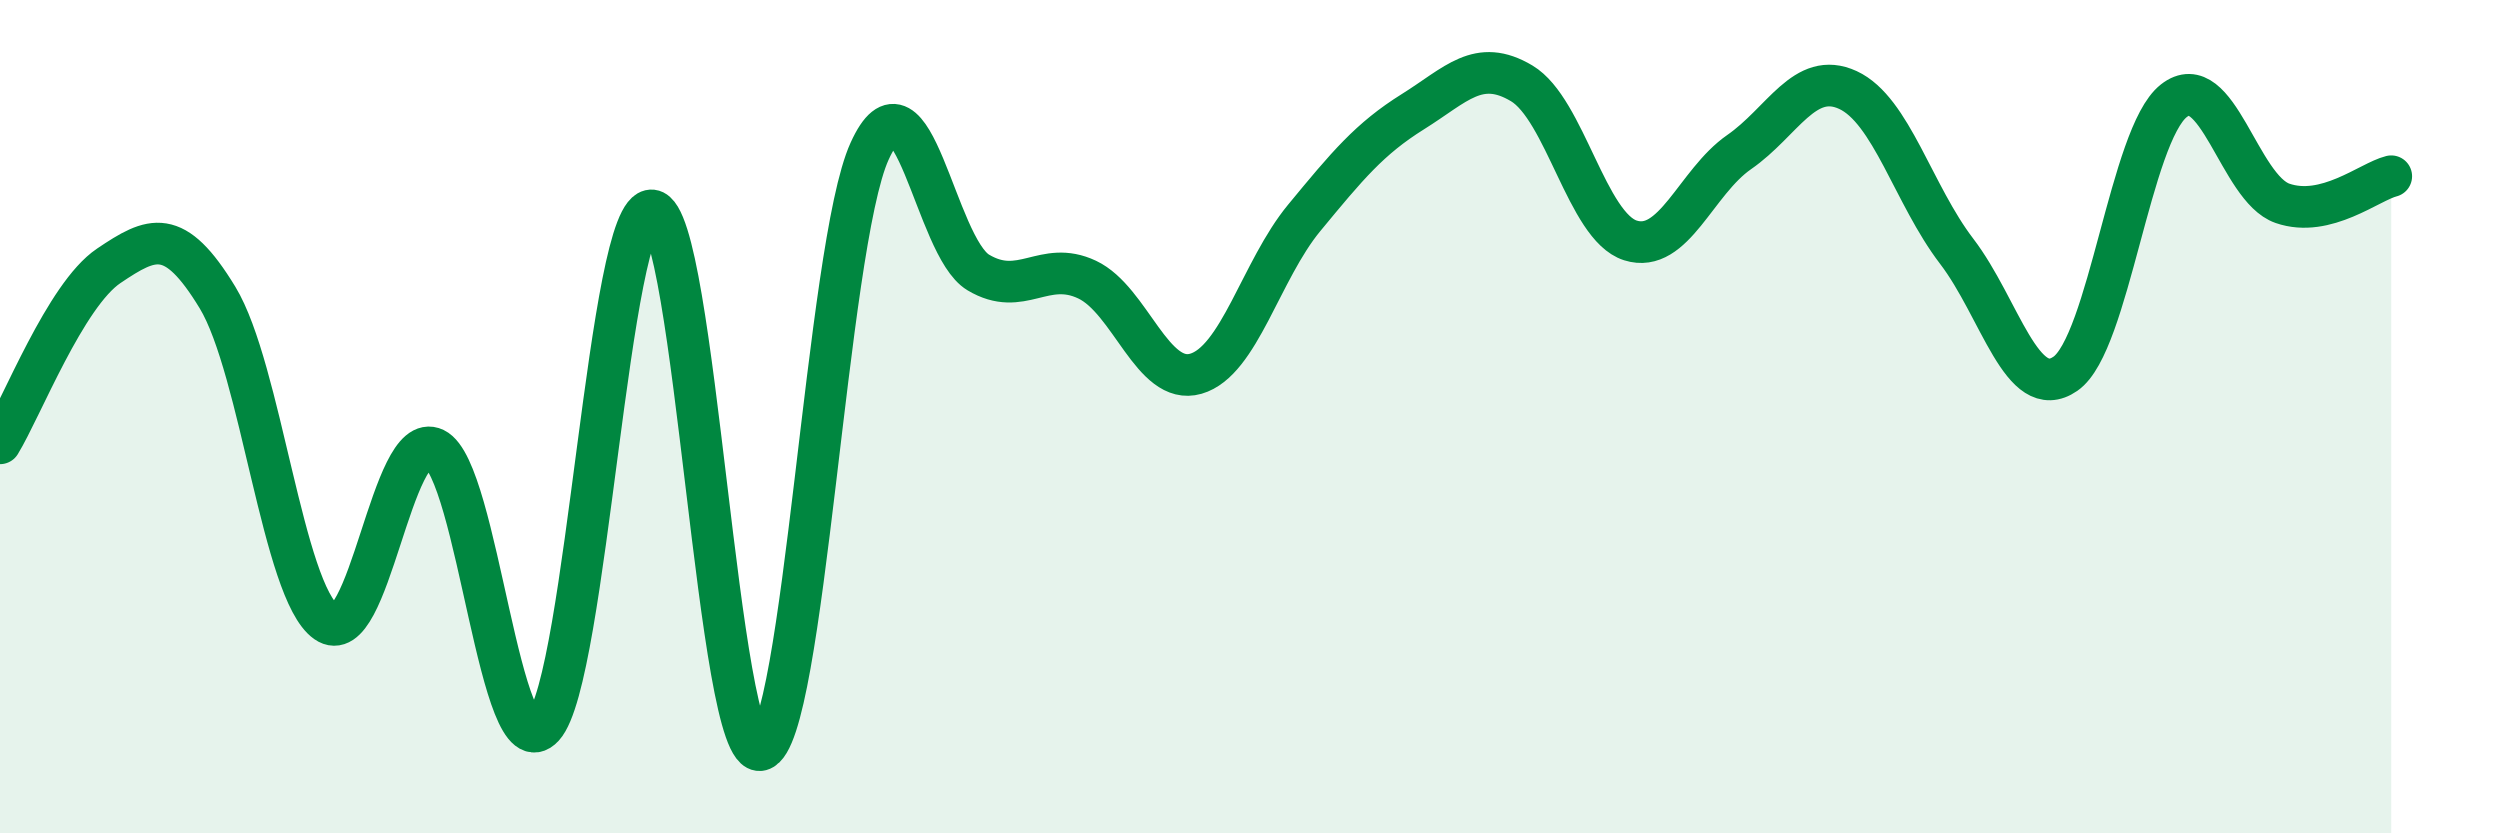 
    <svg width="60" height="20" viewBox="0 0 60 20" xmlns="http://www.w3.org/2000/svg">
      <path
        d="M 0,10.64 C 0.52,9.79 1.57,7.08 2.61,6.38 C 3.65,5.68 4.18,5.43 5.22,7.14 C 6.26,8.85 6.79,14.2 7.83,14.93 C 8.87,15.66 9.39,10.27 10.43,10.77 C 11.47,11.27 12,18.58 13.04,17.44 C 14.08,16.3 14.61,4.94 15.65,5.05 C 16.69,5.16 17.22,18.28 18.26,18 C 19.3,17.72 19.83,5.92 20.87,3.63 C 21.91,1.34 22.44,5.92 23.48,6.54 C 24.52,7.16 25.05,6.22 26.09,6.71 C 27.13,7.2 27.66,9.27 28.7,8.97 C 29.74,8.67 30.26,6.49 31.3,5.23 C 32.34,3.97 32.87,3.33 33.91,2.68 C 34.95,2.03 35.48,1.38 36.52,2 C 37.56,2.62 38.09,5.44 39.13,5.77 C 40.17,6.1 40.7,4.37 41.74,3.65 C 42.78,2.93 43.31,1.68 44.35,2.16 C 45.39,2.64 45.92,4.67 46.96,6.03 C 48,7.39 48.53,9.69 49.57,8.97 C 50.61,8.25 51.13,3.24 52.17,2.42 C 53.21,1.6 53.74,4.52 54.78,4.88 C 55.82,5.24 56.87,4.36 57.39,4.23L57.39 20L0 20Z"
        fill="#008740"
        opacity="0.1"
        stroke-linecap="round"
        stroke-linejoin="round"
      />
      <path
        d="M 0,10.64 C 0.52,9.79 1.57,7.08 2.61,6.38 C 3.65,5.68 4.18,5.43 5.22,7.14 C 6.26,8.85 6.79,14.2 7.83,14.93 C 8.87,15.66 9.39,10.27 10.43,10.77 C 11.47,11.27 12,18.58 13.04,17.44 C 14.08,16.3 14.61,4.94 15.65,5.05 C 16.69,5.16 17.22,18.28 18.26,18 C 19.3,17.72 19.83,5.92 20.87,3.63 C 21.91,1.34 22.44,5.92 23.48,6.54 C 24.52,7.16 25.05,6.22 26.09,6.71 C 27.13,7.2 27.66,9.27 28.7,8.97 C 29.74,8.67 30.26,6.49 31.3,5.23 C 32.34,3.97 32.87,3.33 33.91,2.68 C 34.95,2.03 35.48,1.38 36.52,2 C 37.56,2.62 38.09,5.44 39.13,5.77 C 40.17,6.1 40.7,4.37 41.74,3.65 C 42.78,2.93 43.31,1.68 44.35,2.16 C 45.39,2.64 45.92,4.67 46.96,6.03 C 48,7.39 48.53,9.69 49.57,8.97 C 50.61,8.25 51.13,3.24 52.17,2.42 C 53.21,1.6 53.74,4.52 54.78,4.88 C 55.82,5.24 56.87,4.36 57.39,4.23"
        stroke="#008740"
        stroke-width="1"
        fill="none"
        stroke-linecap="round"
        stroke-linejoin="round"
      />
    </svg>
  